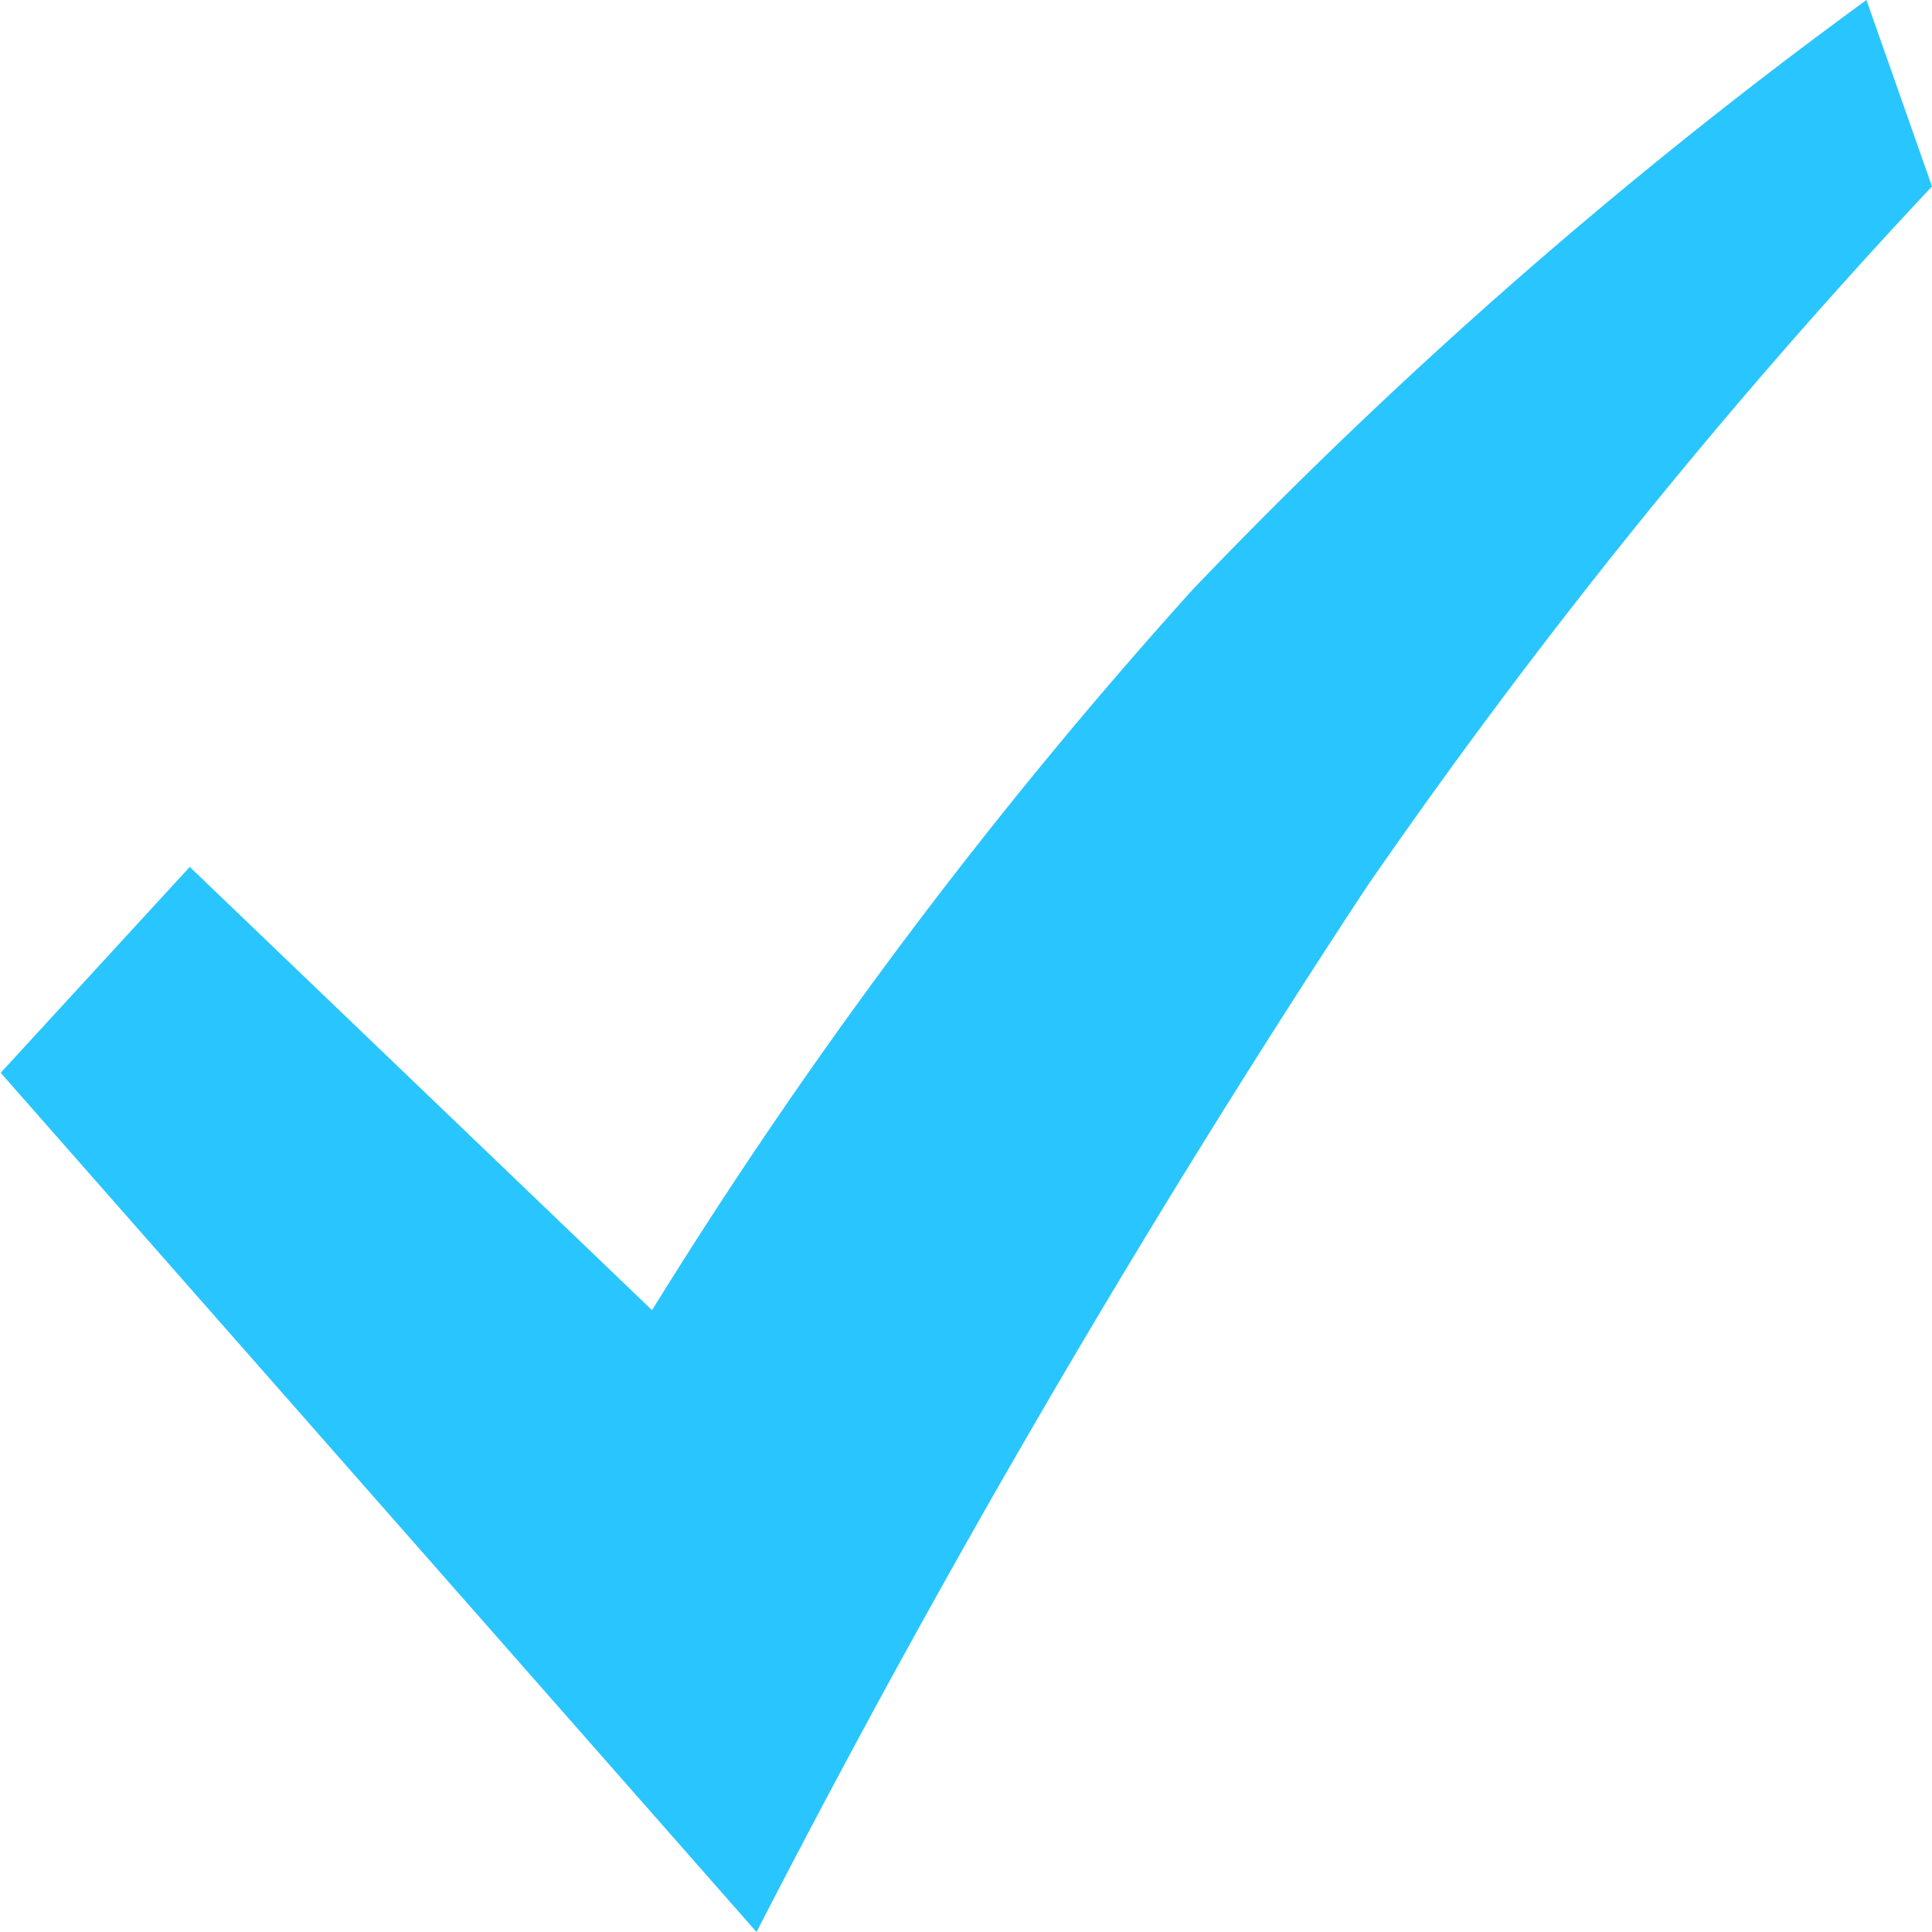 <svg xmlns="http://www.w3.org/2000/svg" width="14" height="14" viewBox="0 0 14 14">
  <path id="路径_5120" data-name="路径 5120" d="M23.057,14a82.082,82.082,0,0,1,4.418-7.568,43.554,43.554,0,0,1,4.1-5.081L31.1,0a36.523,36.523,0,0,0-4.884,4.274A36.255,36.255,0,0,0,22.3,9.494l-3.35-3.212-1.37,1.492L23.057,14Z" transform="translate(-17.575)" fill="#29c5ff"/>
</svg>
